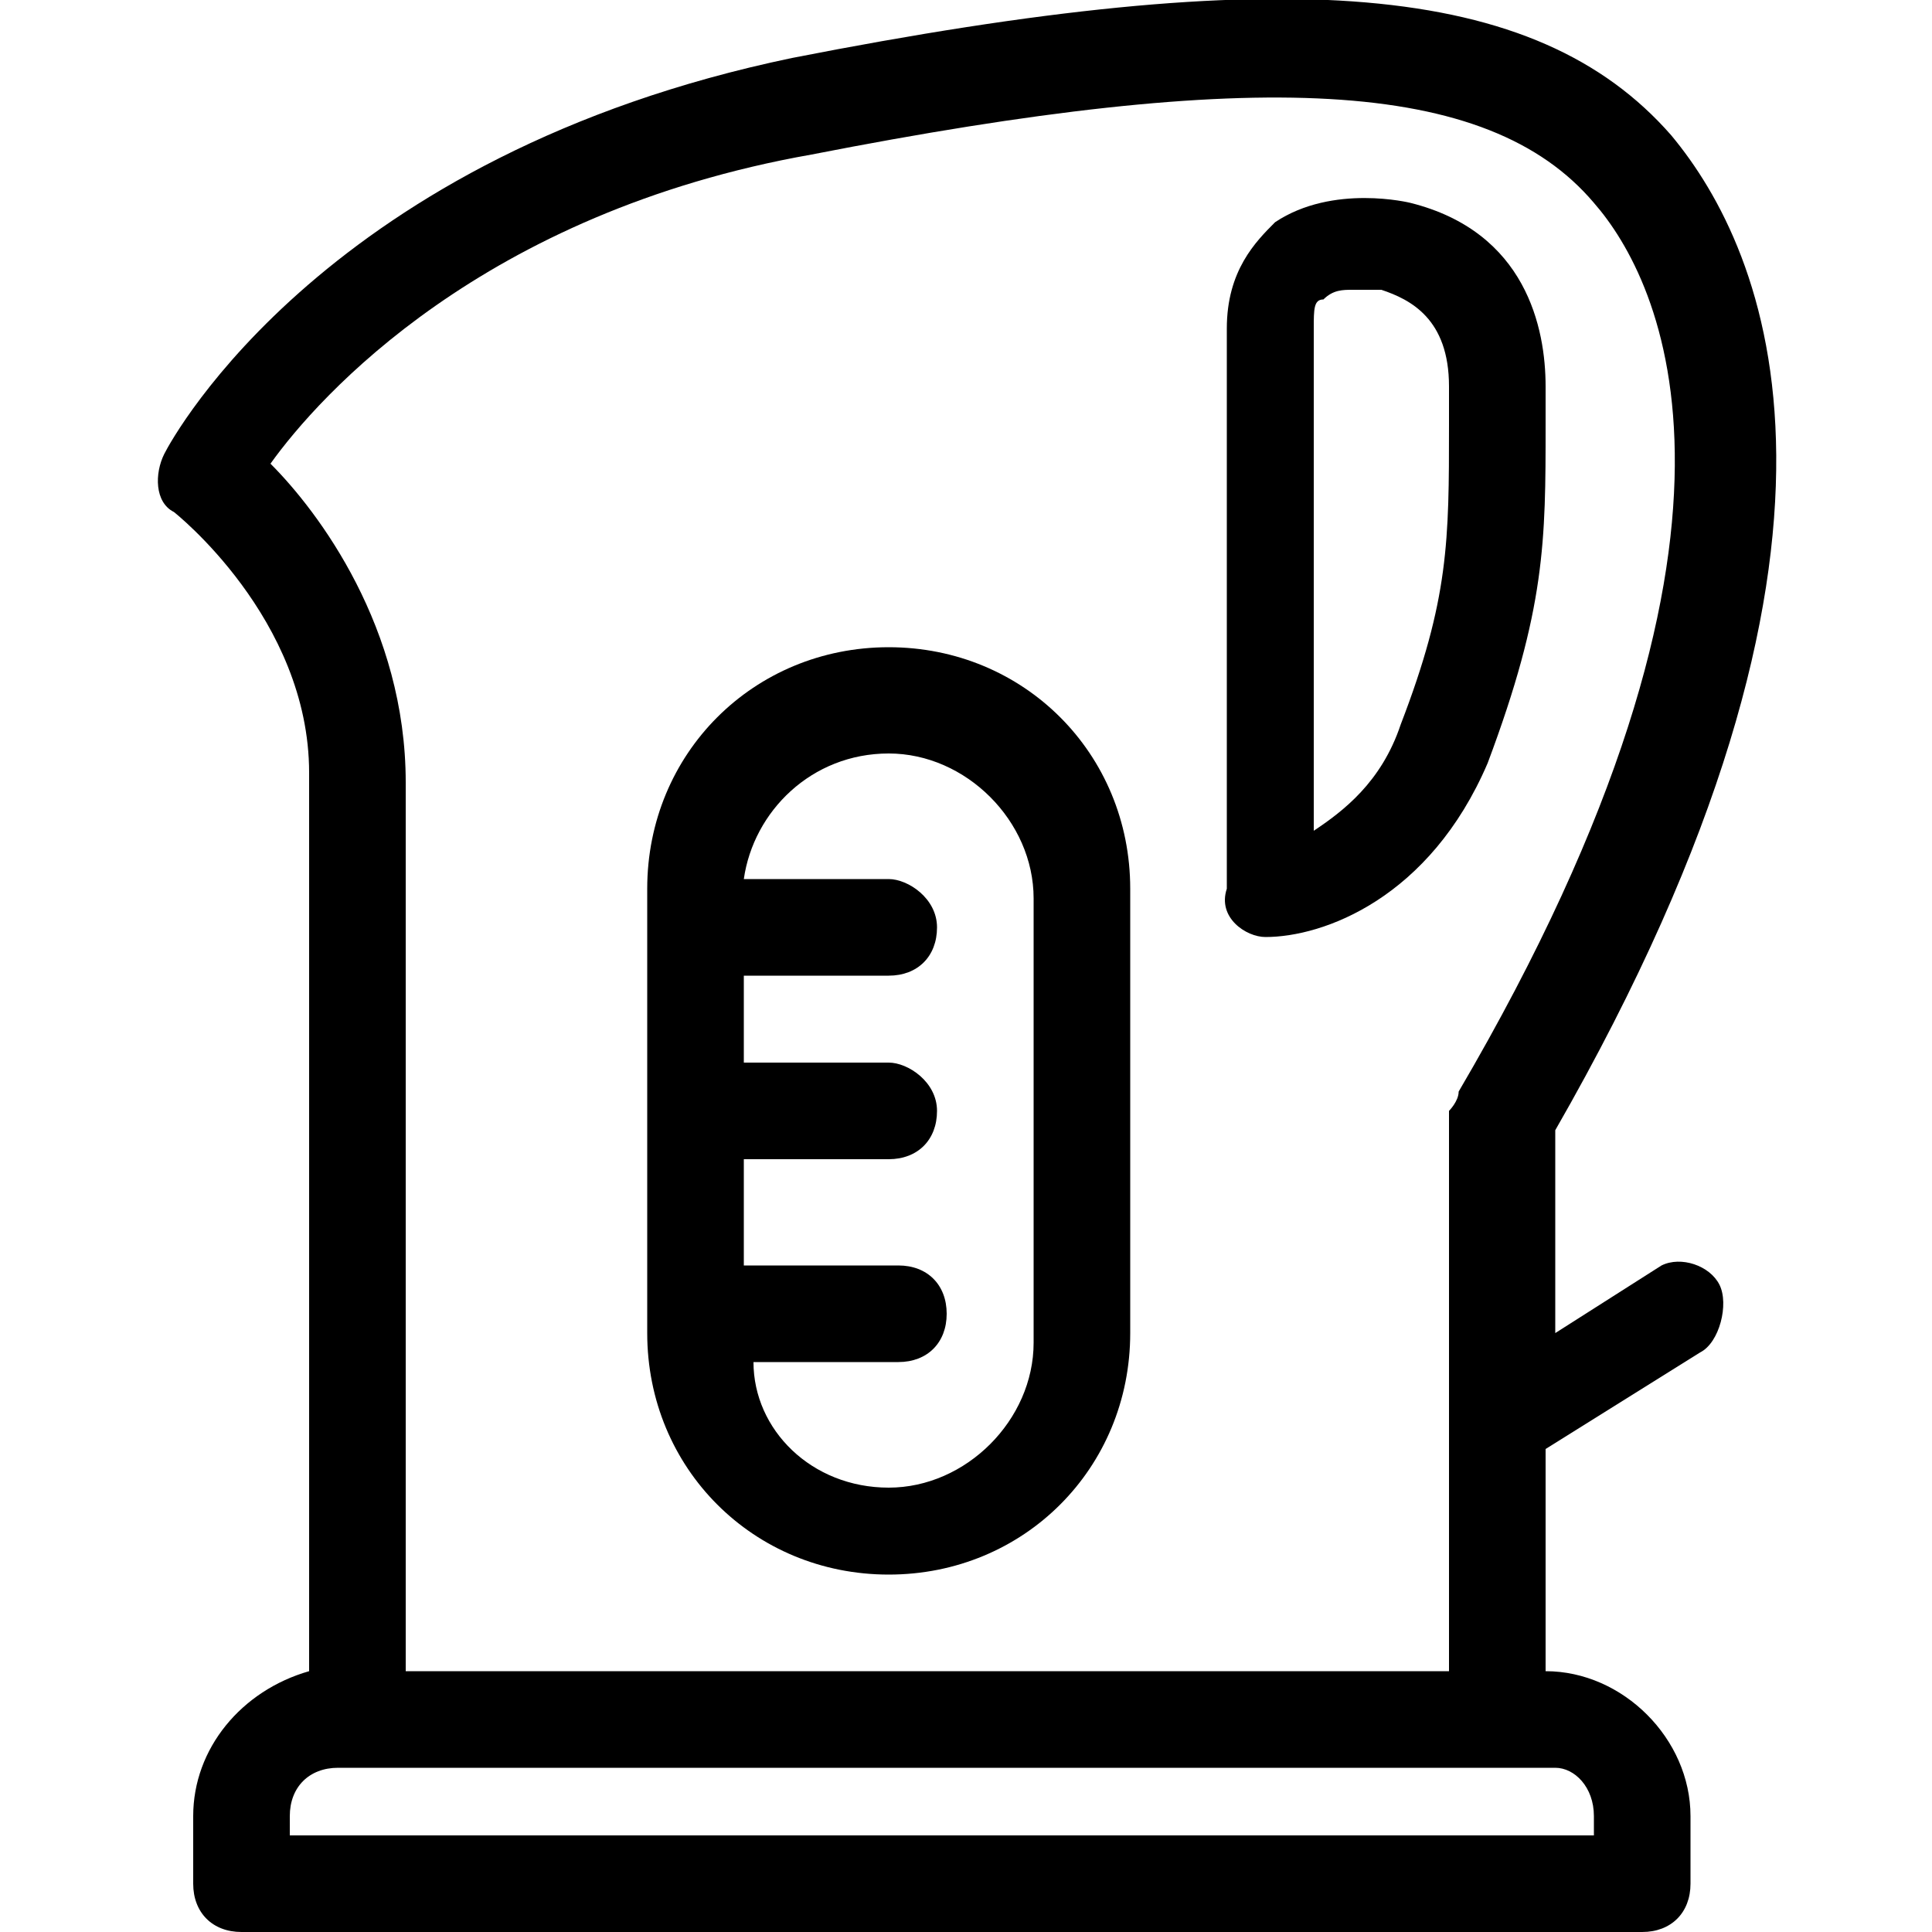 <?xml version="1.0" encoding="utf-8"?>
<!-- Generator: Adobe Illustrator 21.0.0, SVG Export Plug-In . SVG Version: 6.00 Build 0)  -->
<svg version="1.1" id="Layer_1" xmlns="http://www.w3.org/2000/svg" xmlns:xlink="http://www.w3.org/1999/xlink" x="0px" y="0px"
	 width="20px" height="20px" viewBox="0 0 20 20" style="enable-background:new 0 0 20 20;" xml:space="preserve">
<g>
	<path d="M17.2,13.1l-1.1,0.7v-2.1c3.5-6.1,2.2-9.1,1.2-10.3c-1.4-1.6-4-1.8-9.1-0.8c-4.8,1-6.4,3.9-6.5,4.1
		C1.6,4.9,1.6,5.2,1.8,5.3c0,0,1.4,1.1,1.4,2.7v9.3C2.5,17.5,2,18.1,2,18.8v0.7C2,19.8,2.2,20,2.5,20H17c0.3,0,0.5-0.2,0.5-0.5v-0.7
		c0-0.8-0.7-1.5-1.5-1.5V15l1.6-1c0.2-0.1,0.3-0.5,0.2-0.7C17.7,13.1,17.4,13,17.2,13.1z M2.8,4.8c0.5-0.7,2.2-2.6,5.6-3.2
		c4.6-0.9,7-0.8,8.1,0.5c0.7,0.8,2,3.4-1.4,9.2c0,0.1-0.1,0.2-0.1,0.2v5.8H4.2V8.1C4.2,6.5,3.3,5.3,2.8,4.8z M16.5,18.8V19H3v-0.2
		c0-0.3,0.2-0.5,0.5-0.5h12.6C16.3,18.3,16.5,18.5,16.5,18.8z"/>
	<path d="M13.1,9.7c0.6,0,1.7-0.4,2.3-1.8C16,6.3,16,5.6,16,4.4L16,4c0-0.6-0.2-1.6-1.4-1.9c0,0-0.8-0.2-1.4,0.2
		c-0.2,0.2-0.5,0.5-0.5,1.1v5.8C12.6,9.5,12.9,9.7,13.1,9.7z M13.6,3.4c0-0.2,0-0.3,0.1-0.3C13.8,3,13.9,3,14,3c0.1,0,0.2,0,0.3,0
		C14.6,3.1,15,3.3,15,4l0,0.4c0,1.2,0,1.8-0.5,3.1c-0.2,0.6-0.6,0.9-0.9,1.1V3.4z"/>
	<path d="M9.2,16.3c1.4,0,2.5-1.1,2.5-2.5V9.2c0-1.4-1.1-2.5-2.5-2.5c-1.4,0-2.5,1.1-2.5,2.5v4.6C6.7,15.2,7.8,16.3,9.2,16.3z
		 M9.2,7.8c0.8,0,1.5,0.7,1.5,1.5v4.6c0,0.8-0.7,1.5-1.5,1.5c-0.8,0-1.4-0.6-1.4-1.3h1.5c0.3,0,0.5-0.2,0.5-0.5
		c0-0.3-0.2-0.5-0.5-0.5H7.7V12h1.5c0.3,0,0.5-0.2,0.5-0.5S9.4,11,9.2,11H7.7v-0.9h1.5c0.3,0,0.5-0.2,0.5-0.5S9.4,9.1,9.2,9.1H7.7
		C7.8,8.4,8.4,7.8,9.2,7.8z"/>
</g>
</svg>
